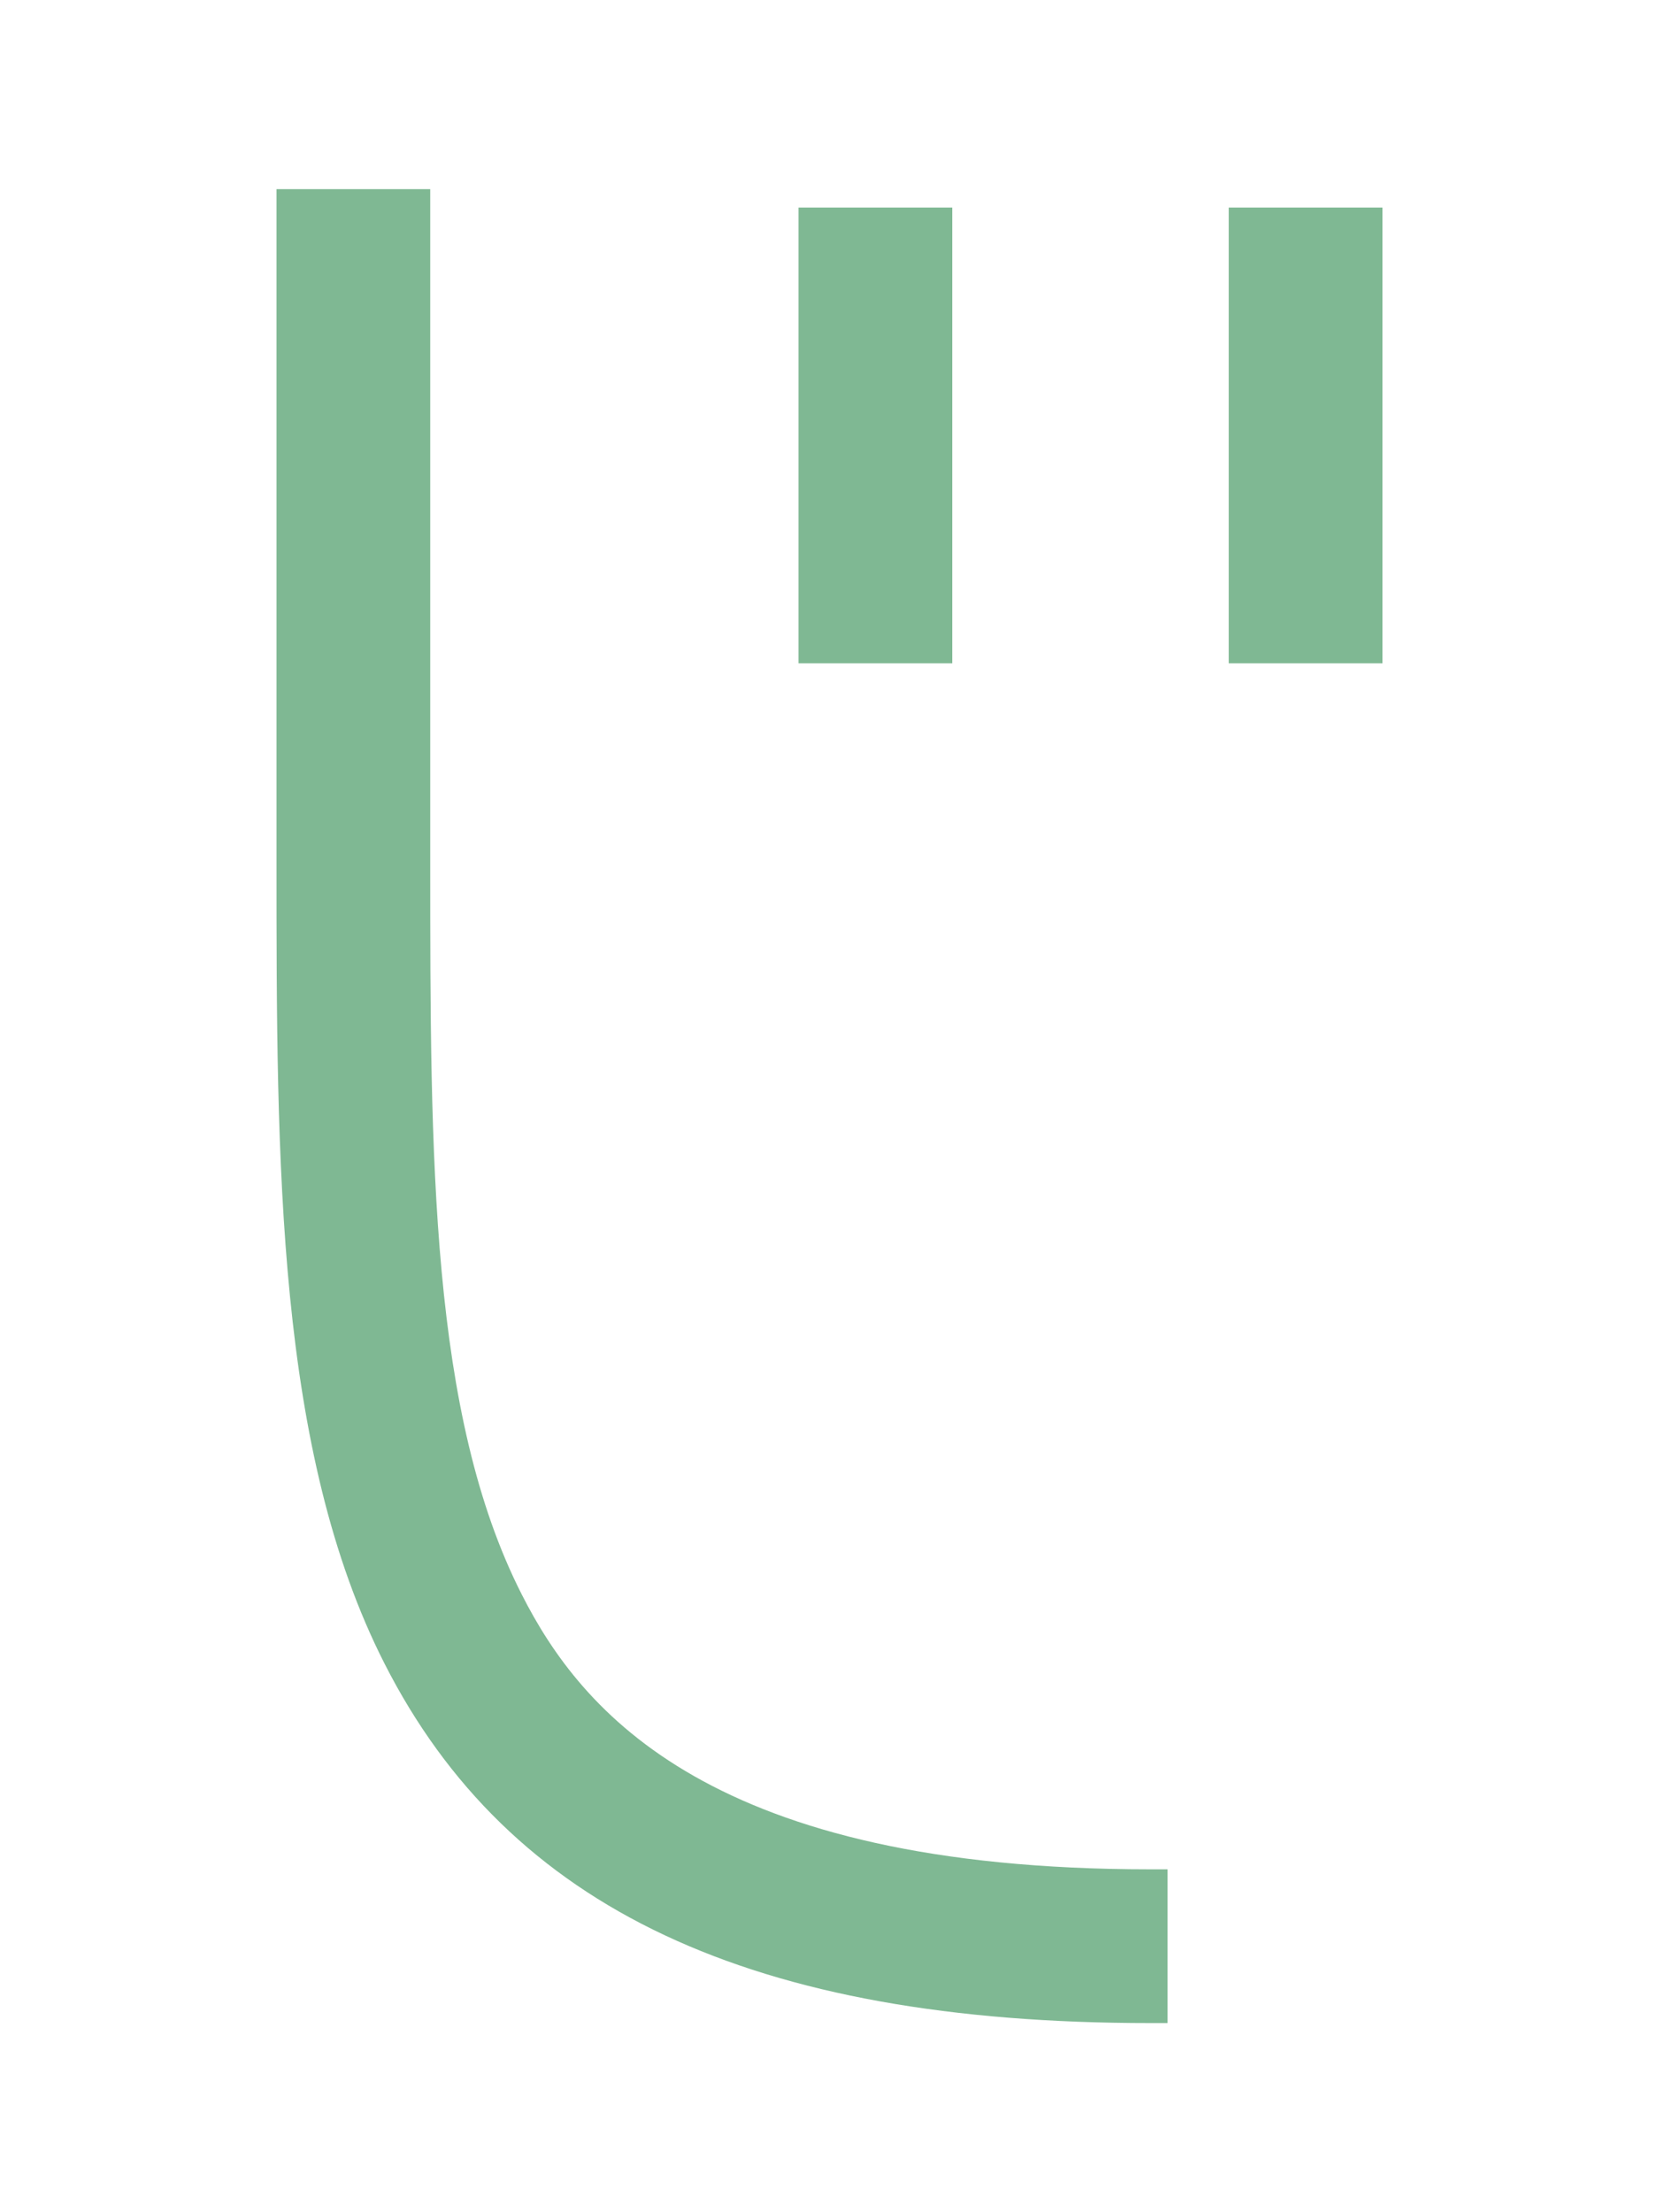<?xml version="1.0" encoding="utf-8"?>
<!-- Generator: Adobe Illustrator 27.9.1, SVG Export Plug-In . SVG Version: 6.00 Build 0)  -->
<svg version="1.1" id="LOGO_FF_SMILE" xmlns="http://www.w3.org/2000/svg" xmlns:xlink="http://www.w3.org/1999/xlink" x="0px"
	 y="0px" viewBox="0 0 45 60" style="enable-background:new 0 0 45 60;" xml:space="preserve">
<style type="text/css">
	.st0{fill:#7FB893;}
</style>
<g>
	<rect x="21.66" y="5.63" class="st0" width="4.17" height="12.36"/>
	<rect x="33.33" y="5.63" class="st0" width="4.17" height="12.36"/>
	<path class="st0" d="M14.15,43.24c-2.48-4.88-2.48-11.83-2.48-19.87V5.13H7.5v18.23c0,8.23,0,16,2.93,21.76
		c3.38,6.65,9.97,9.75,20.77,9.75h0.47V50.7h-0.47C19.31,50.7,15.77,46.44,14.15,43.24z"/>
</g>
</svg>
